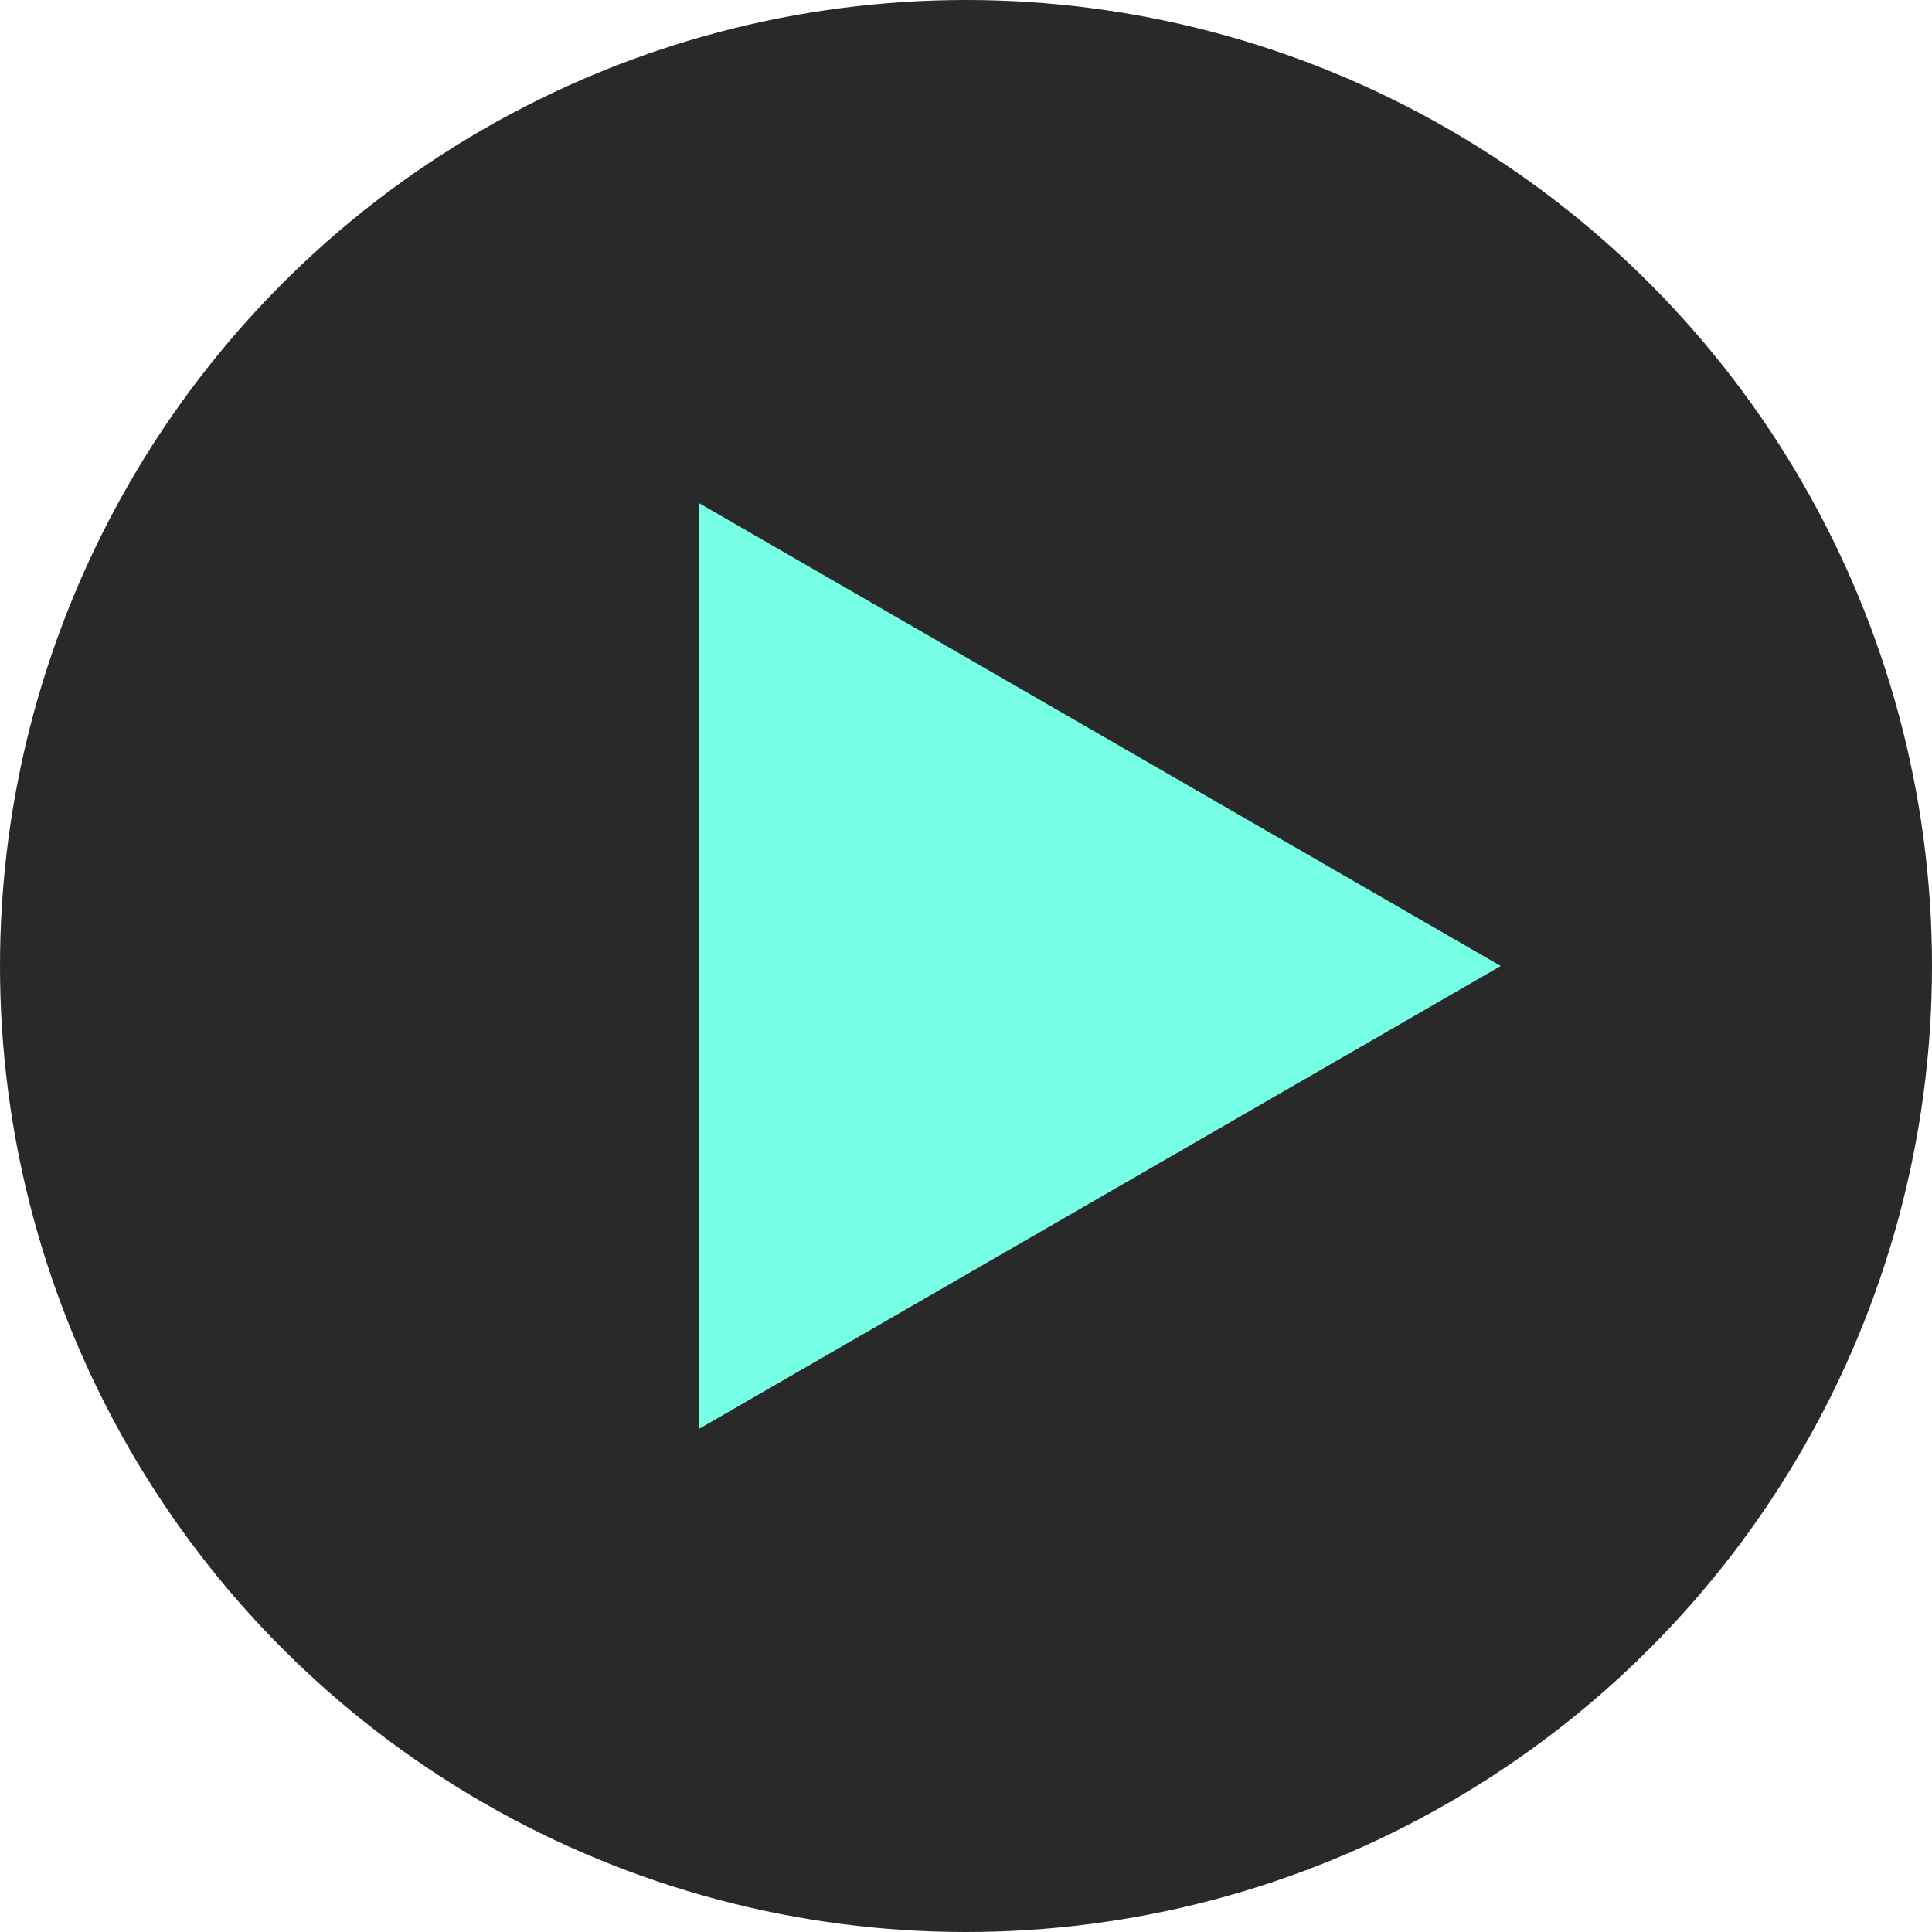 <svg width="112" height="112" viewBox="0 0 112 112" fill="none" xmlns="http://www.w3.org/2000/svg">
    <circle cx="56" cy="56" r="56" fill="#292929"/>
    <path d="M87 56L40.5 82.847L40.5 29.153L87 56Z" fill="#76FFE4"/>
</svg>
